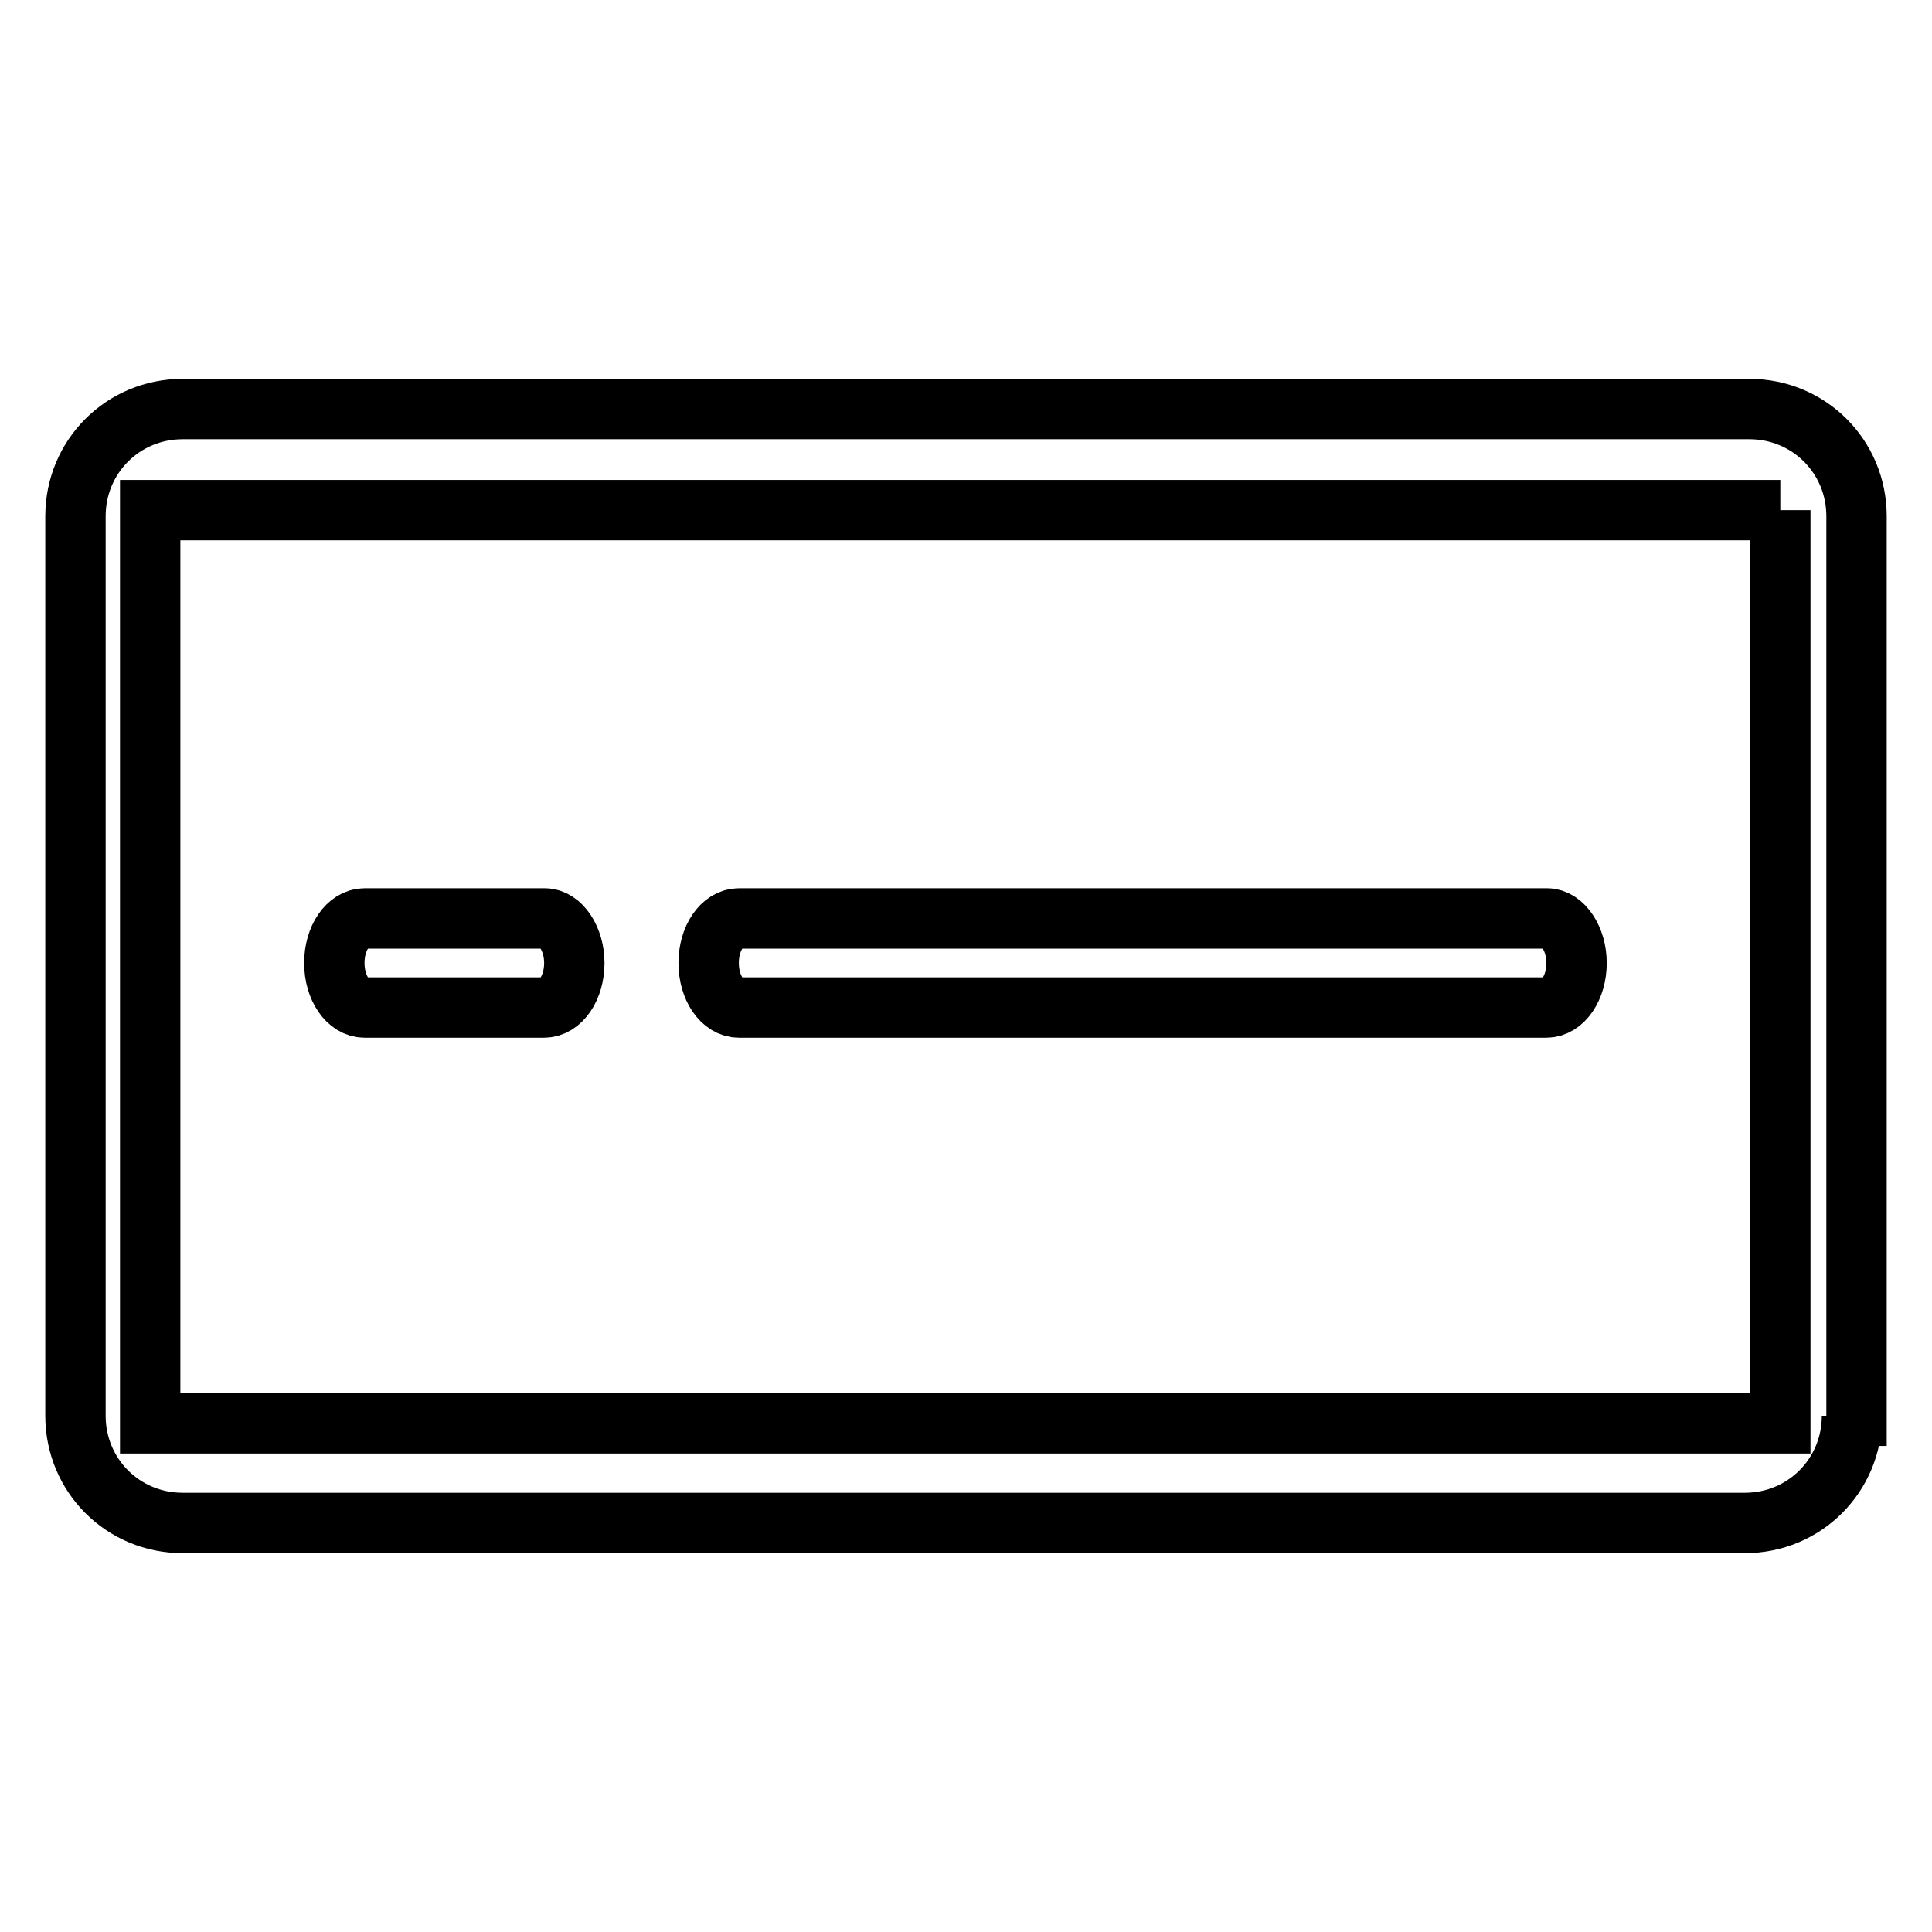 <?xml version="1.0" encoding="utf-8"?>
<!-- Svg Vector Icons : http://www.onlinewebfonts.com/icon -->
<!DOCTYPE svg PUBLIC "-//W3C//DTD SVG 1.1//EN" "http://www.w3.org/Graphics/SVG/1.1/DTD/svg11.dtd">
<svg version="1.1" xmlns="http://www.w3.org/2000/svg" xmlns:xlink="http://www.w3.org/1999/xlink" x="0px" y="0px" viewBox="0 0 256 256" enable-background="new 0 0 256 256" xml:space="preserve">
<g> <path stroke-width="8" fill-opacity="0" stroke="#000000"  d="M245.4,187.6c0,7.9-6.3,14.2-14.2,14.2h-207c-7.9,0-14.2-6.3-14.2-14.2V68.4c0-7.9,6.3-14.2,14.2-14.2 h207.6c7.9,0,14.2,6.3,14.2,14.2v119.2H245.4 M235.9,67.6h-216v121h216V67.6 M76.1,127.6c0,3.3-1.8,5.9-4,5.9H48.3 c-2.2,0-4-2.6-4-5.9c0-3.3,1.8-5.9,4-5.9h23.9C74.3,121.7,76.1,124.4,76.1,127.6z M208.9,127.6c0,3.3-1.8,5.9-4,5.9h-107 c-2.2,0-4-2.6-4-5.9c0-3.3,1.8-5.9,4-5.9H205C207.1,121.7,208.9,124.4,208.9,127.6z"/></g>
</svg>